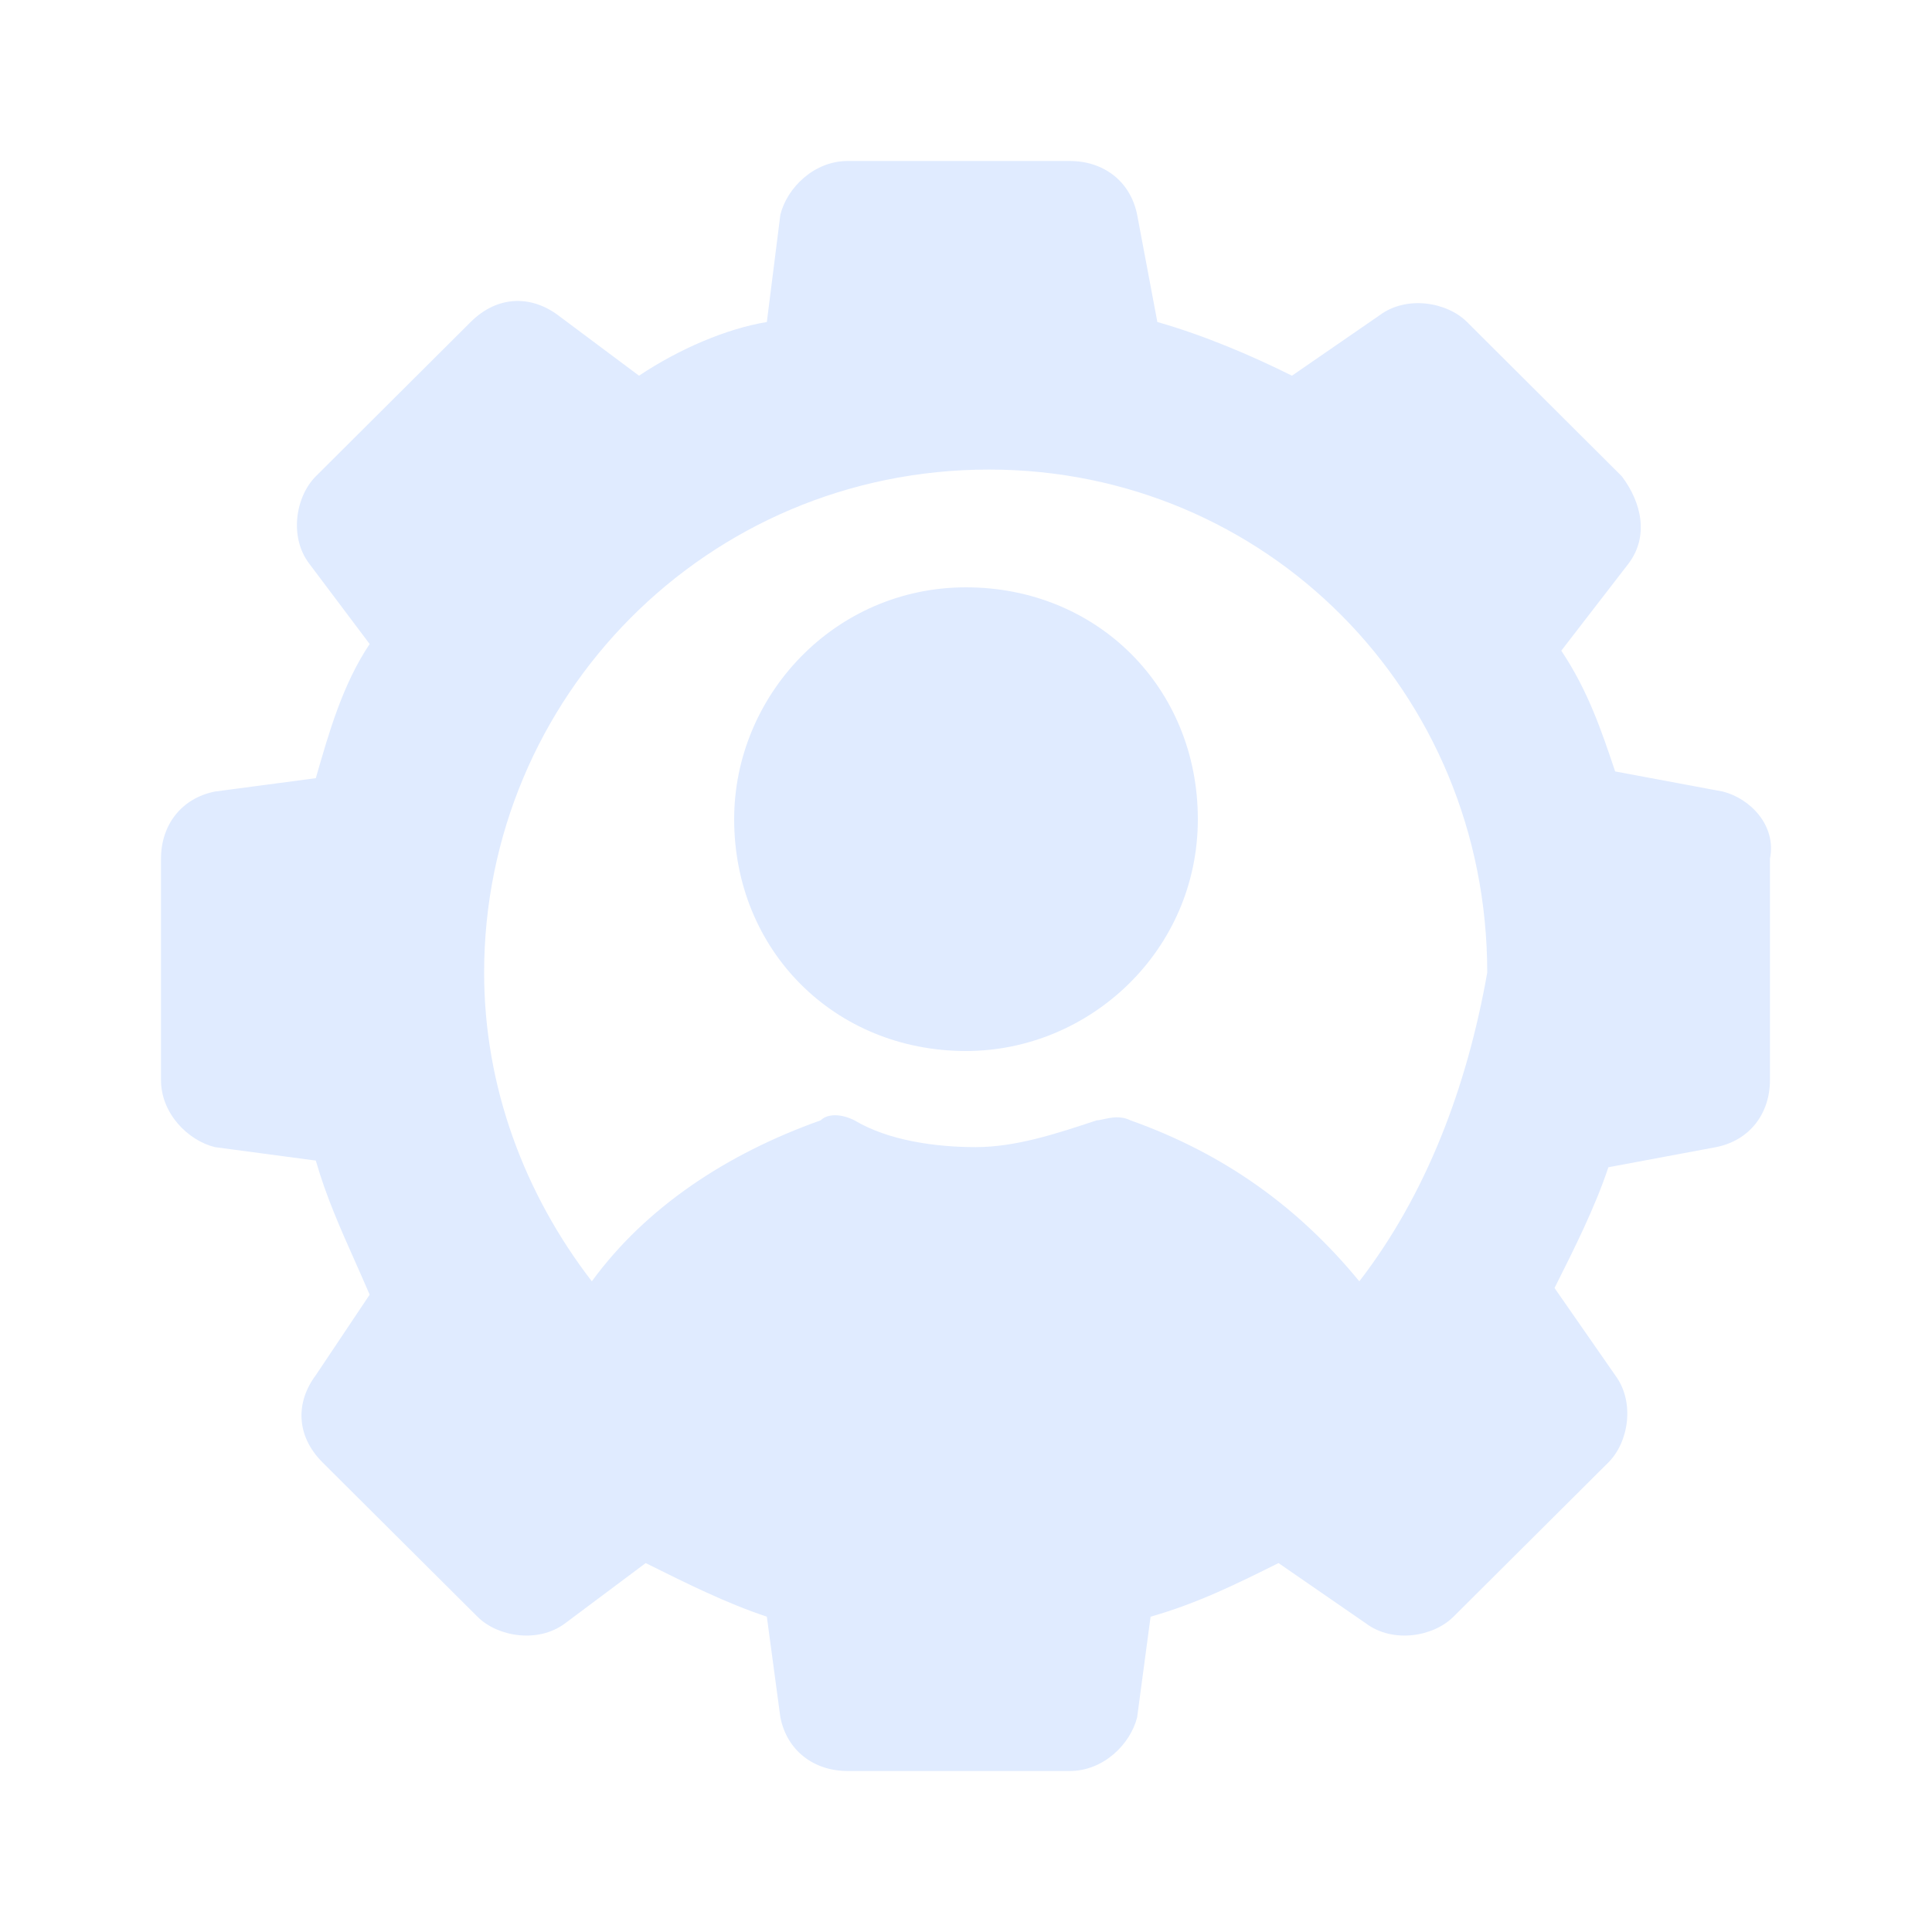 <?xml version="1.0" encoding="UTF-8"?>
<svg xmlns="http://www.w3.org/2000/svg" width="24" height="24" viewBox="0 0 24 24" fill="none">
  <path fill-rule="evenodd" clip-rule="evenodd" d="M20.064 9.583L21.402 9.833C21.736 9.917 22.071 10.25 21.987 10.667V13.417C21.987 13.833 21.736 14.167 21.318 14.25L19.98 14.5C19.813 15 19.562 15.5 19.311 16L19.311 16L20.064 17.083C20.314 17.417 20.231 17.917 19.98 18.167L18.056 20.083C17.806 20.333 17.304 20.417 16.969 20.167L15.882 19.417C15.38 19.667 14.879 19.917 14.293 20.083L14.126 21.333C14.042 21.667 13.708 22 13.29 22H10.53C10.112 22 9.777 21.75 9.694 21.333L9.526 20.083C9.025 19.917 8.523 19.667 8.021 19.417L7.018 20.167C6.683 20.417 6.181 20.333 5.931 20.083L4.007 18.167C3.673 17.833 3.673 17.417 3.923 17.083L4.592 16.083C4.533 15.946 4.475 15.814 4.417 15.684C4.228 15.26 4.051 14.863 3.923 14.417L2.669 14.25C2.335 14.167 2 13.833 2 13.417V10.667C2 10.25 2.251 9.917 2.669 9.833L3.923 9.667C4.091 9.083 4.258 8.5 4.592 8L3.84 7C3.589 6.667 3.673 6.167 3.923 5.917L5.847 4C6.181 3.667 6.6 3.667 6.934 3.917L7.938 4.667C8.439 4.333 9.025 4.083 9.526 4L9.694 2.667C9.777 2.333 10.112 2 10.53 2H13.29C13.708 2 14.042 2.25 14.126 2.667L14.377 4C14.962 4.167 15.548 4.417 16.049 4.667L17.137 3.917C17.471 3.667 17.973 3.75 18.224 4L20.147 5.917C20.398 6.25 20.482 6.667 20.231 7L19.395 8.083C19.729 8.583 19.896 9.083 20.064 9.583ZM14.042 13.917C15.213 14.333 16.133 15 16.886 15.917C17.722 14.833 18.224 13.5 18.475 12.083C18.475 8.583 15.715 5.833 12.286 5.833C8.774 5.833 6.014 8.667 6.014 12.083C6.014 13.5 6.516 14.833 7.352 15.917C8.021 15 9.025 14.333 10.195 13.917C10.279 13.833 10.446 13.833 10.614 13.917C11.032 14.167 11.617 14.25 12.119 14.25C12.621 14.25 13.123 14.083 13.624 13.917L13.624 13.917C13.648 13.917 13.678 13.91 13.713 13.902C13.802 13.883 13.922 13.857 14.042 13.917ZM9.12 10.176C9.12 8.64 10.368 7.296 12 7.296C13.632 7.296 14.88 8.544 14.88 10.176C14.88 11.808 13.536 13.056 12 13.056C10.368 13.056 9.12 11.808 9.12 10.176Z" fill="#E0EBFF"></path>
</svg>
